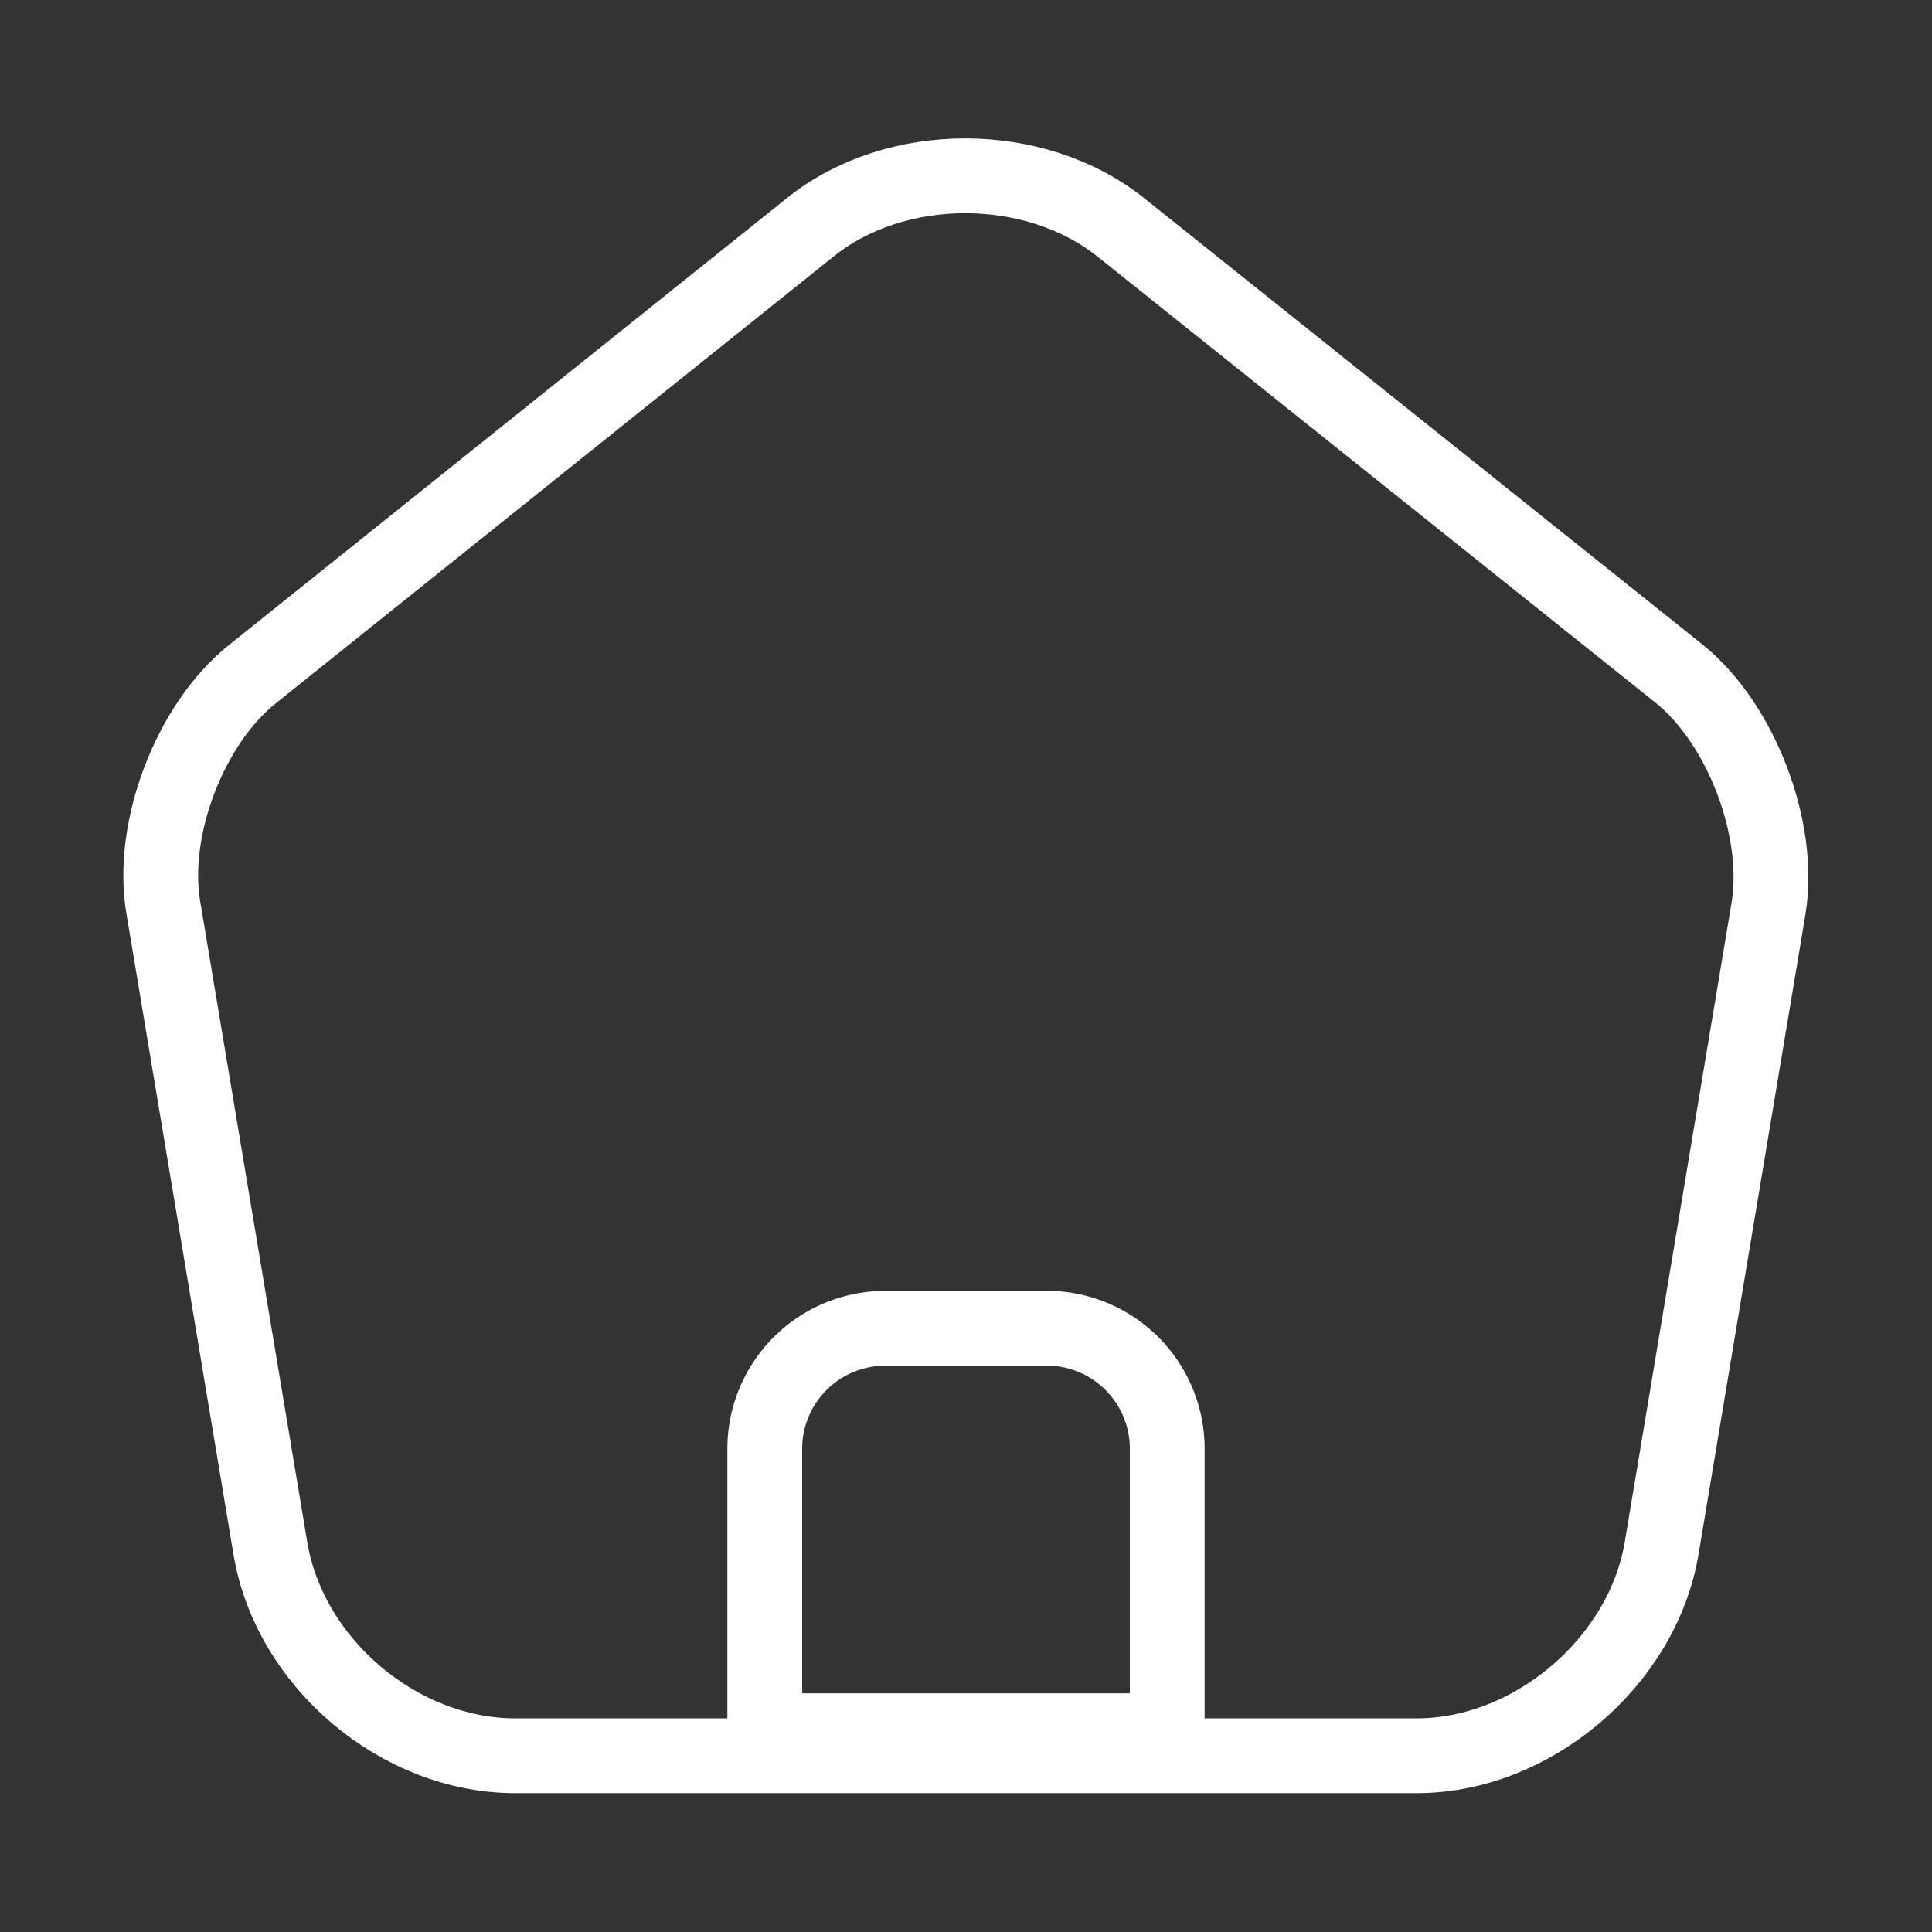 <svg xmlns="http://www.w3.org/2000/svg" width="31" height="31" fill="none"><rect width="100%" height="100%" fill="#333333" stroke="none"/><path stroke="#fff" stroke-linejoin="round" stroke-miterlimit="10" stroke-width="1.2" d="M16.792 21.313h-2.584a1.935 1.935 0 0 0-1.937 1.937v4.52h6.458v-4.52a1.935 1.935 0 0 0-1.937-1.938Z"/><path stroke="#fff" stroke-linecap="round" stroke-linejoin="round" stroke-width="1.2" d="m13.007 3.642-8.951 7.17c-1.008.8-1.654 2.492-1.434 3.758L4.34 24.852c.31 1.834 2.067 3.32 3.927 3.32h14.466c1.847 0 3.617-1.5 3.927-3.32l1.718-10.282c.206-1.266-.44-2.958-1.434-3.759l-8.951-7.156c-1.382-1.11-3.617-1.11-4.986-.013Z"/></svg>